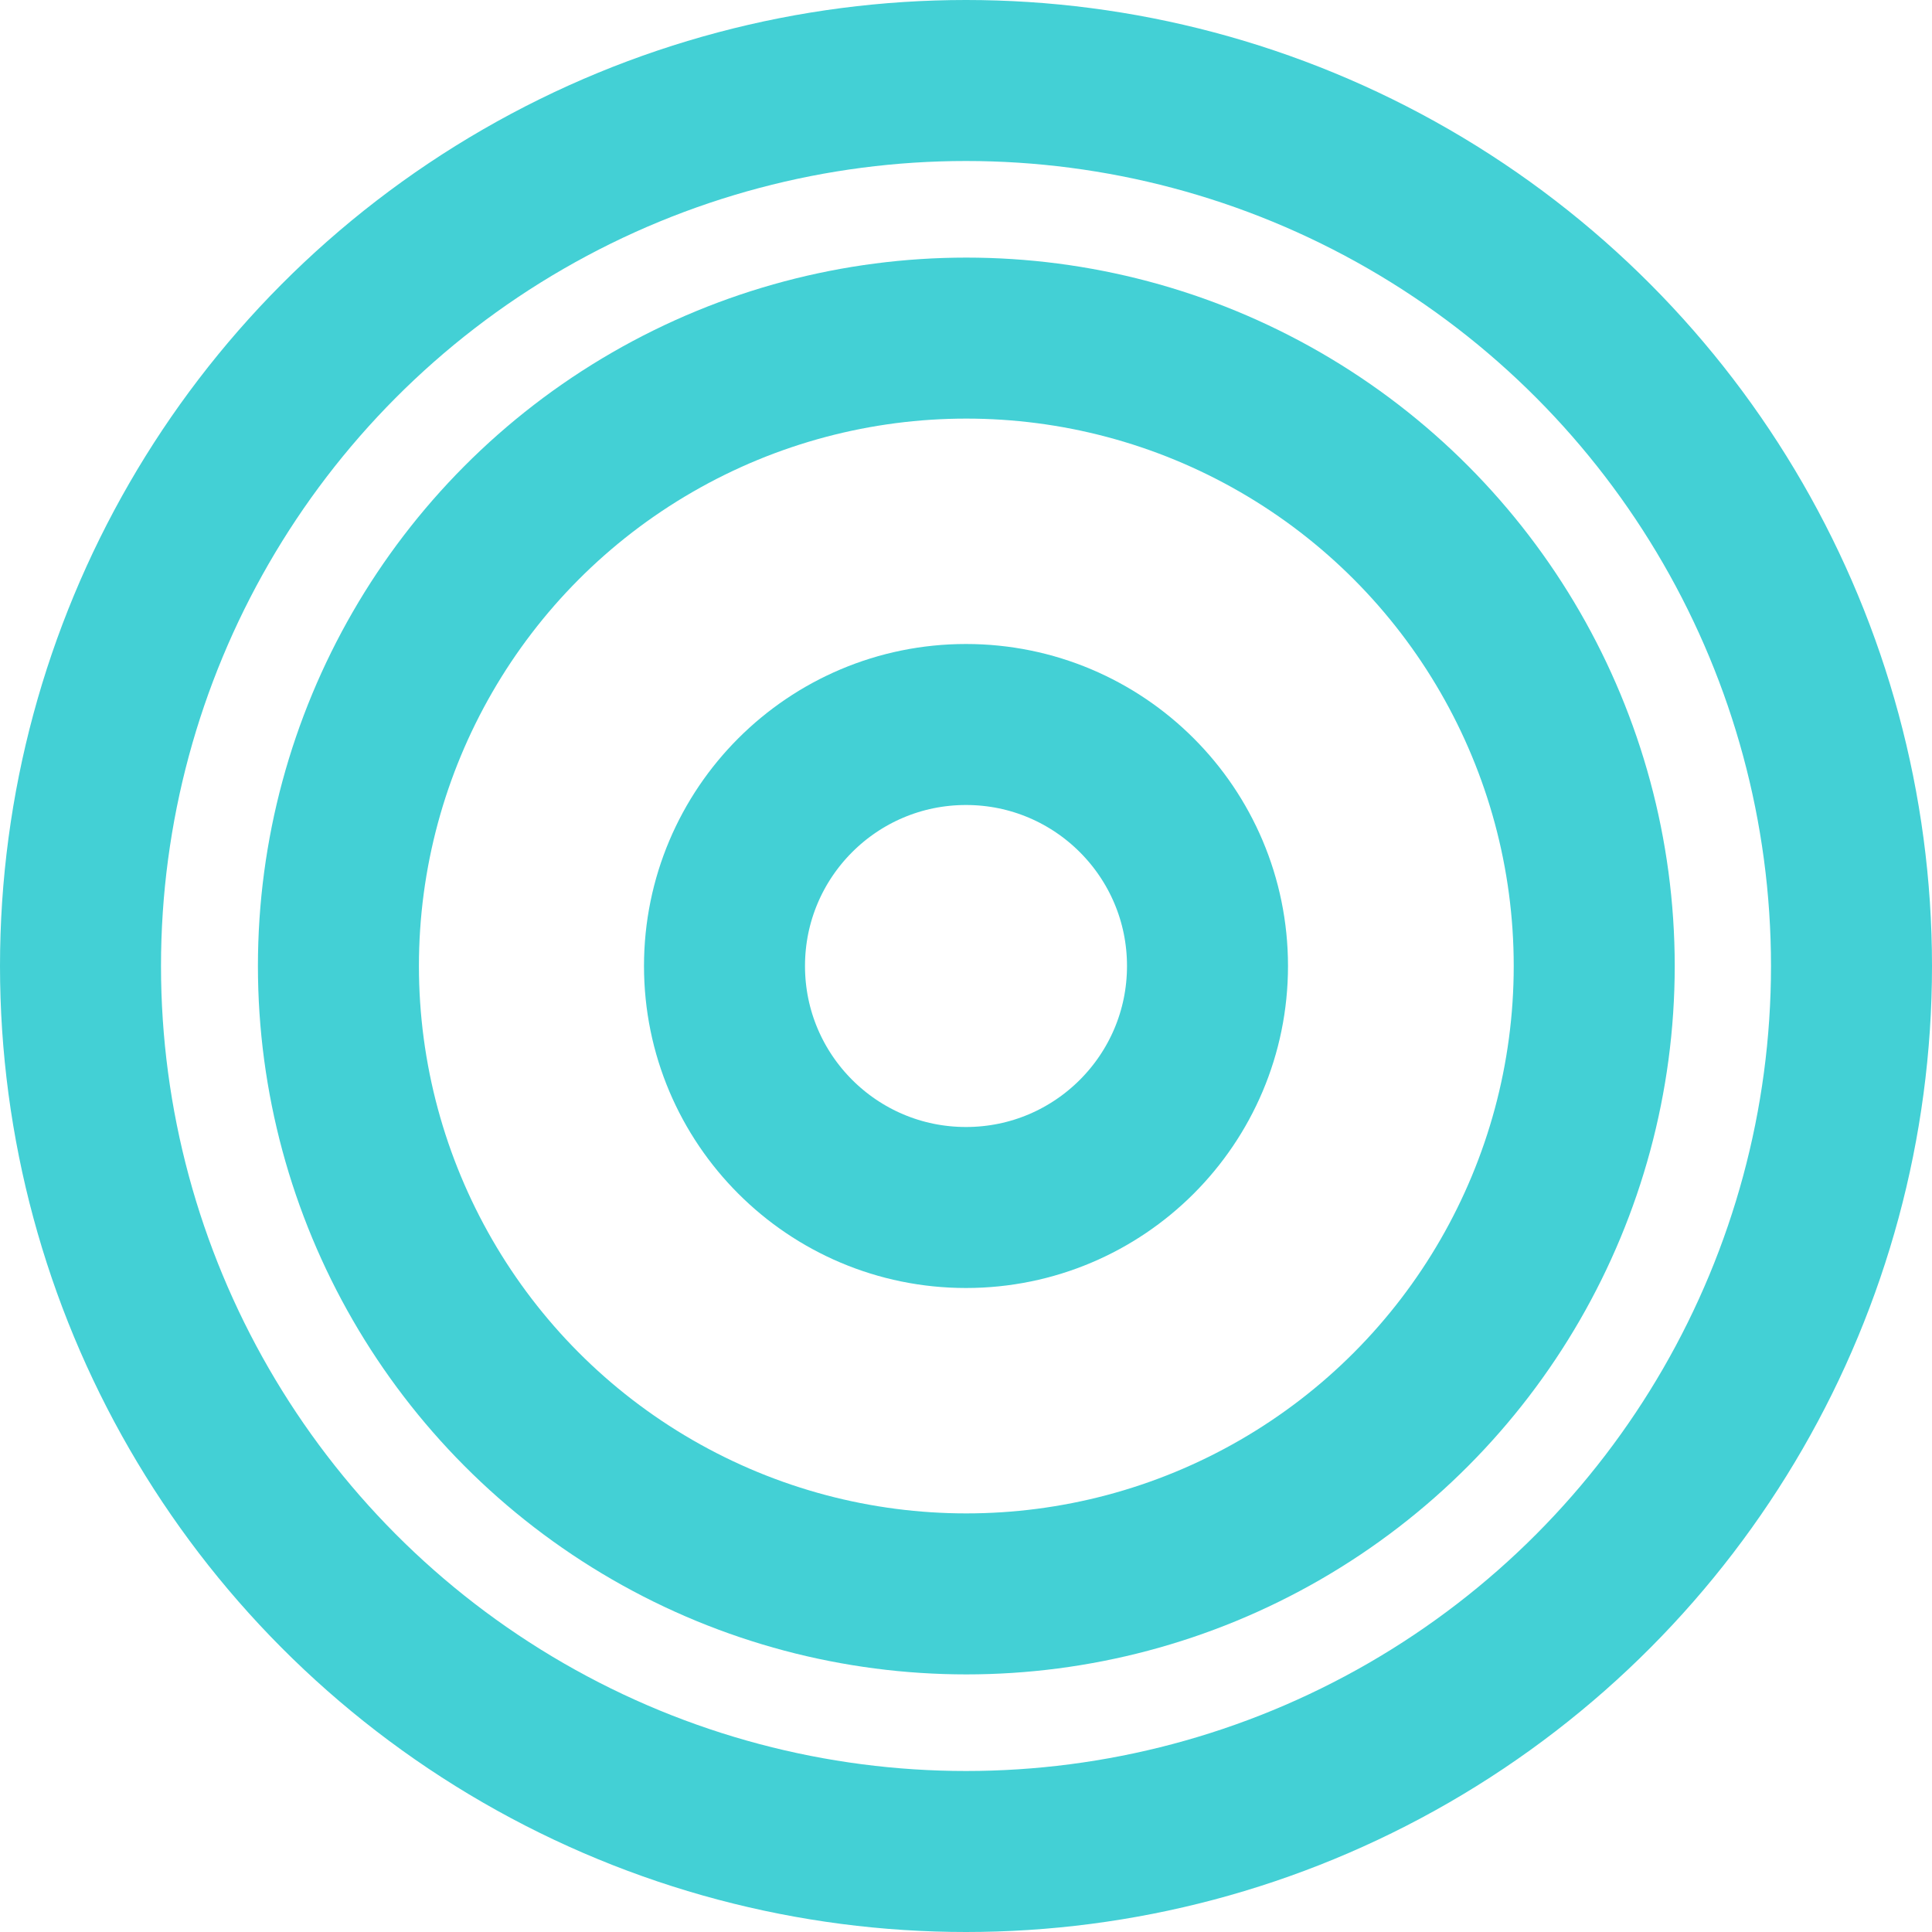 <?xml version="1.0" encoding="UTF-8"?> <svg xmlns="http://www.w3.org/2000/svg" width="12" height="12" viewBox="0 0 12 12" fill="none"><circle cx="6" cy="6" r="5.5" stroke="#43D0D5"></circle><circle cx="6.002" cy="6" r="3.9" stroke="#43D0D5"></circle><circle cx="6" cy="6" r="1.5" stroke="#43D0D5"></circle></svg> 